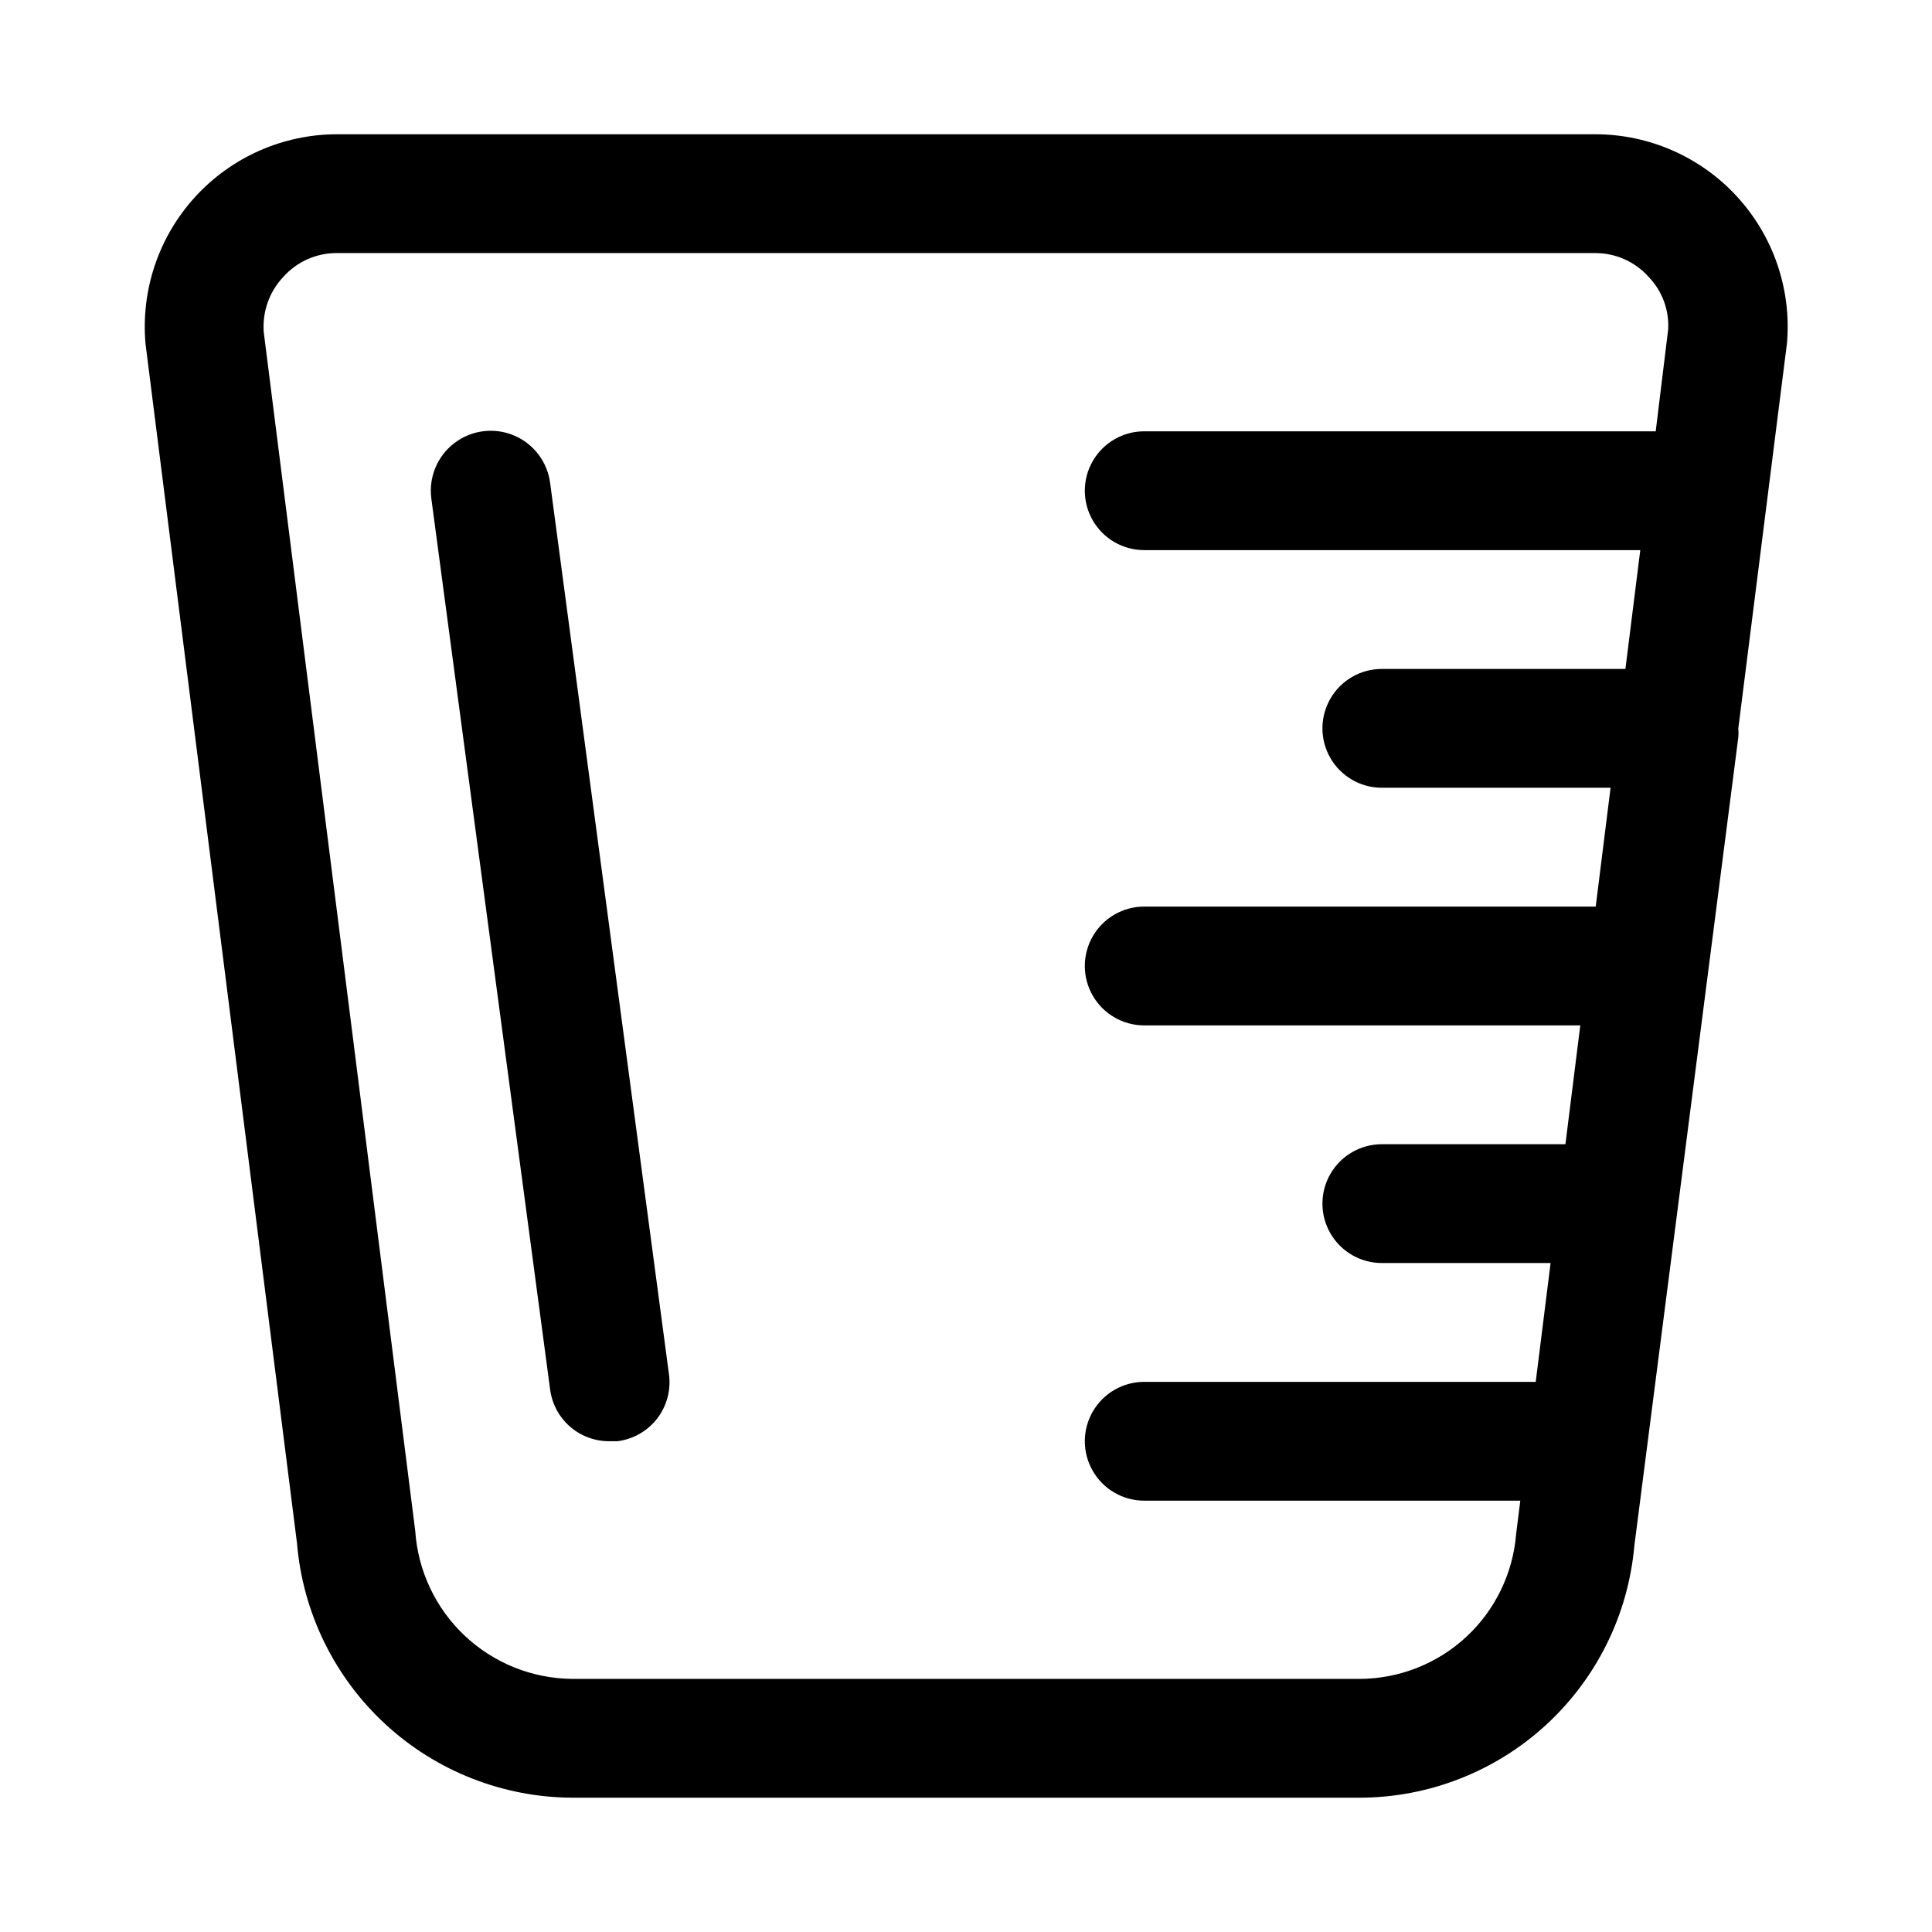 <?xml version="1.0" encoding="UTF-8"?>
<!-- Uploaded to: ICON Repo, www.svgrepo.com, Generator: ICON Repo Mixer Tools -->
<svg fill="#000000" width="800px" height="800px" version="1.1" viewBox="144 144 512 512" xmlns="http://www.w3.org/2000/svg">
 <path d="m604.67 337.02 12.91-102.18c1.188-14.223-3.633-28.293-13.297-38.793-9.664-10.5-23.285-16.473-37.559-16.469h-333.46c-14.305 0.031-27.938 6.066-37.578 16.633-9.637 10.566-14.398 24.695-13.117 38.945l40.145 317.87c1.535 18.309 9.871 35.379 23.359 47.852 13.492 12.469 31.164 19.438 49.539 19.531h208.77c18.266-0.047 35.855-6.918 49.312-19.27 13.457-12.352 21.812-29.289 23.422-47.484l27.555-214.28c0.074-0.785 0.074-1.574 0-2.359zm-100.29 251.9h-208.77c-10.594-0.094-20.762-4.184-28.469-11.453-7.707-7.269-12.383-17.18-13.098-27.75l-40.148-317.71c-0.406-5.394 1.48-10.711 5.195-14.641 3.606-4.031 8.766-6.324 14.172-6.297h333.46c5.406-0.027 10.566 2.266 14.172 6.297 3.574 3.699 5.457 8.715 5.195 13.855l-3.309 27.078h-135.55c-5.625 0-10.82 3.004-13.633 7.875-2.812 4.871-2.812 10.871 0 15.742 2.812 4.871 8.008 7.871 13.633 7.871h131.46l-3.938 31.488h-64.547c-5.625 0-10.824 3-13.637 7.871-2.812 4.875-2.812 10.875 0 15.746 2.812 4.871 8.012 7.871 13.637 7.871h60.613l-3.938 31.488h-119.65c-5.625 0-10.82 3-13.633 7.871s-2.812 10.875 0 15.746 8.008 7.871 13.633 7.871h115.56l-3.938 31.488h-48.648c-5.625 0-10.824 3-13.637 7.871-2.812 4.871-2.812 10.875 0 15.746s8.012 7.871 13.637 7.871h44.715l-3.938 31.488h-103.75c-5.625 0-10.82 3-13.633 7.871s-2.812 10.875 0 15.746c2.812 4.871 8.008 7.871 13.633 7.871h99.66l-1.102 8.816c-0.828 10.43-5.547 20.164-13.215 27.281-7.668 7.113-17.73 11.09-28.191 11.133zm-214.59-316.93 31.488 236.16c0.582 4.184-0.543 8.422-3.117 11.766-2.578 3.344-6.387 5.516-10.578 6.023h-2.047c-3.844 0.035-7.566-1.34-10.469-3.863-2.898-2.523-4.777-6.019-5.277-9.832l-31.488-236.16c-0.73-5.625 1.594-11.215 6.102-14.66 4.504-3.445 10.508-4.227 15.742-2.047 5.238 2.18 8.914 6.988 9.645 12.613z"/>
</svg>